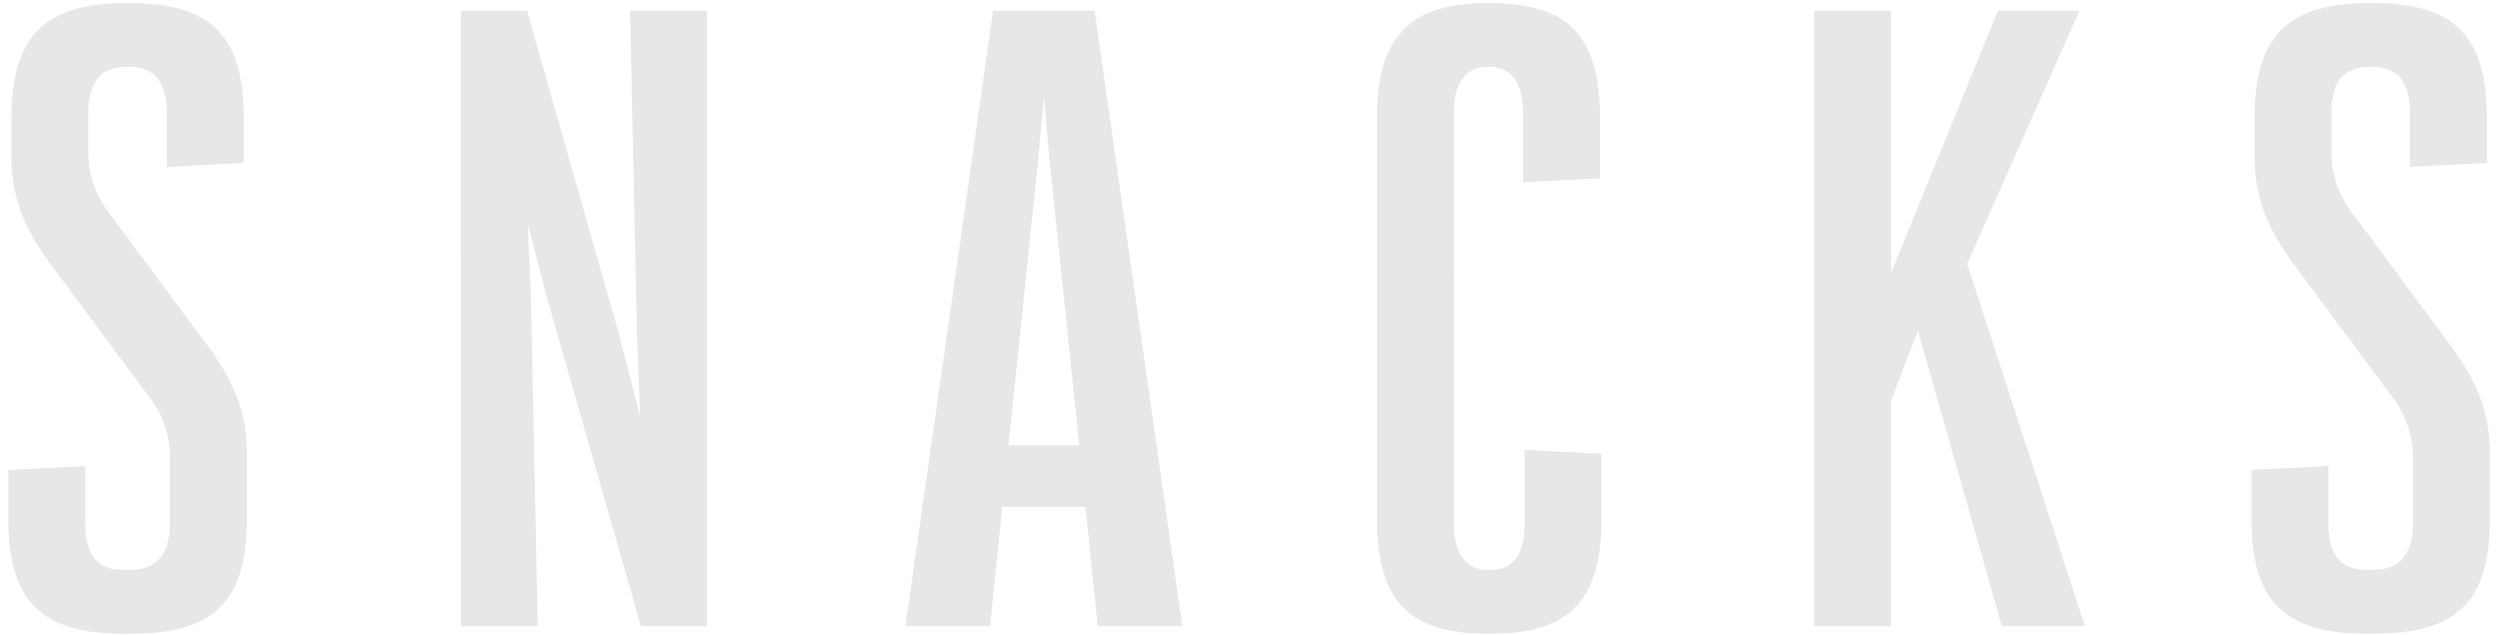 <svg width="130" height="33" viewBox="0 0 130 33" fill="none" xmlns="http://www.w3.org/2000/svg">
<path d="M10.755 17.918L5.554 10.918C4.954 10.078 4.594 9.038 4.594 8.038L4.594 5.878C4.594 4.158 5.314 3.478 6.594 3.478L6.674 3.478C7.994 3.478 8.674 4.198 8.674 5.878L8.674 8.678L12.674 8.478L12.674 6.158C12.674 1.838 10.994 0.158 6.674 0.158L6.594 0.158C2.314 0.158 0.594 1.878 0.594 6.158L0.594 8.158C0.594 10.398 1.354 11.998 2.674 13.798L7.875 20.798C8.475 21.638 8.835 22.678 8.835 23.678L8.835 27.238C8.835 28.918 8.035 29.638 6.755 29.638L6.435 29.638C5.115 29.638 4.435 28.918 4.435 27.238L4.435 24.238L0.435 24.438L0.435 26.958C0.435 31.238 2.115 32.958 6.435 32.958L6.755 32.958C11.155 32.958 12.835 31.277 12.835 26.957L12.835 23.558C12.835 21.317 12.075 19.718 10.755 17.918ZM32.764 0.557L33.125 17.437L33.285 21.637L32.205 17.437L27.404 0.557L23.964 0.557L23.965 32.557L27.965 32.557L27.605 15.357L27.445 11.637L28.405 15.357L33.325 32.557L36.765 32.557L36.764 0.557L32.764 0.557ZM57.082 32.556L61.482 32.556L56.921 0.556L51.641 0.557L47.082 32.557L51.482 32.556L52.122 26.357L56.442 26.356L57.082 32.556ZM52.442 23.157L53.961 8.556L54.281 4.996L54.601 8.556L56.122 23.156L52.442 23.157ZM83.281 23.596L79.281 23.396L79.281 27.236C79.281 28.916 78.601 29.636 77.521 29.636L77.361 29.636C76.321 29.636 75.601 28.916 75.601 27.236L75.6 5.876C75.6 4.156 76.32 3.476 77.36 3.476L77.44 3.476C78.52 3.476 79.2 4.196 79.2 5.876L79.201 9.476L83.201 9.276L83.2 6.156C83.2 1.836 81.52 0.156 77.44 0.156L77.36 0.156C73.32 0.156 71.6 1.876 71.6 6.156L71.601 26.956C71.601 31.276 73.281 32.956 77.361 32.956L77.521 32.956C81.601 32.956 83.281 31.236 83.281 26.956L83.281 23.596ZM104.092 32.555L108.412 32.555L102.292 13.715L108.132 0.555L103.892 0.555L98.332 14.195L98.332 0.555L94.332 0.555L94.332 32.556L98.332 32.555L98.332 20.835L99.732 17.195L104.092 32.555ZM127.395 17.915L122.195 10.915C121.595 10.075 121.235 9.035 121.235 8.035L121.235 5.875C121.235 4.155 121.955 3.475 123.235 3.475L123.315 3.475C124.635 3.475 125.315 4.195 125.315 5.875L125.315 8.675L129.315 8.475L129.315 6.155C129.315 1.835 127.635 0.155 123.315 0.155L123.235 0.155C118.955 0.155 117.235 1.875 117.235 6.155L117.235 8.155C117.235 10.395 117.995 11.995 119.315 13.795L124.515 20.795C125.115 21.635 125.475 22.675 125.475 23.675L125.475 27.235C125.475 28.915 124.675 29.635 123.395 29.635L123.075 29.635C121.755 29.635 121.075 28.915 121.075 27.235L121.075 24.235L117.075 24.435L117.075 26.955C117.075 31.235 118.755 32.955 123.075 32.955L123.395 32.955C127.795 32.955 129.475 31.275 129.475 26.955L129.475 23.555C129.475 21.315 128.715 19.715 127.395 17.915Z" fill="#E6E7E8"/>
</svg>
